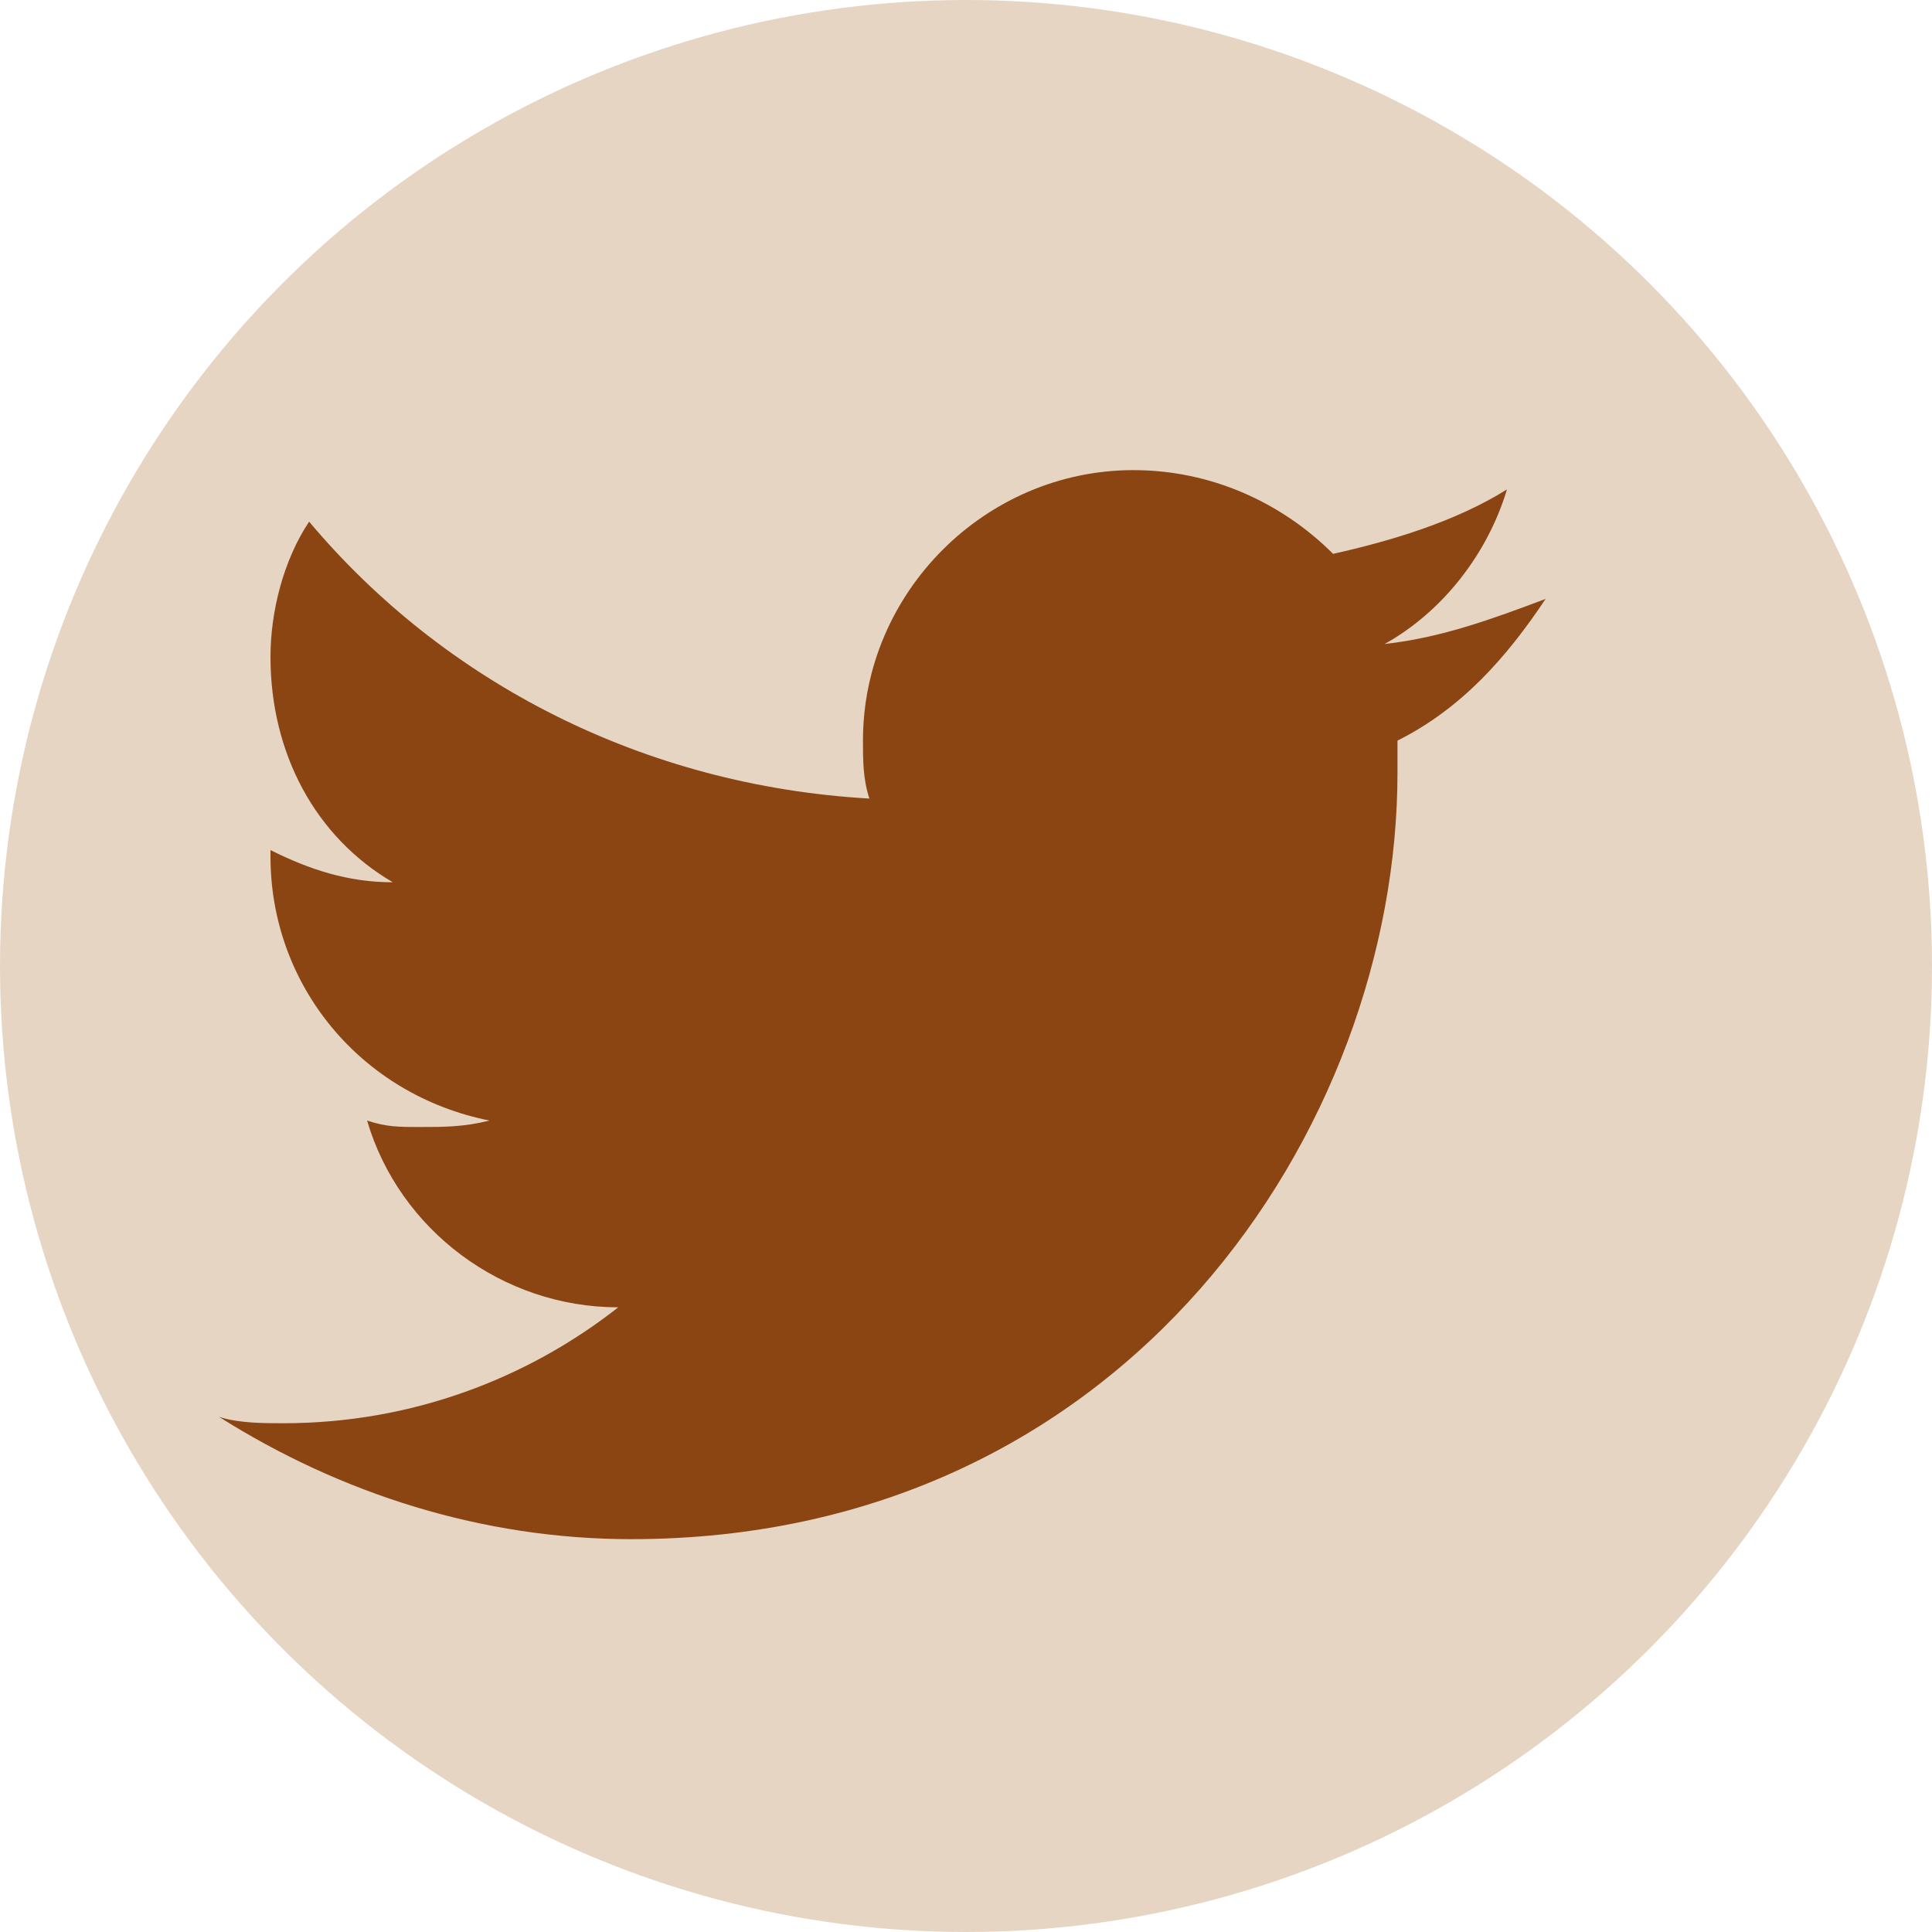 <svg xmlns="http://www.w3.org/2000/svg" width="30" height="30" viewBox="0 0 30 30">
  <defs>
    <style>
      .cls-1 {
        fill: #e7d5c4;
      }
      .cls-2 {
        fill: #8b4513;
      }
    </style>
  </defs>
  
  <circle class="cls-1" cx="15" cy="15" r="15" />
  
  <path class="cls-2" d="M24,9.3c-0.8,0.3-1.6,0.6-2.5,0.7c0.9-0.5,1.6-1.4,1.9-2.4c-0.8,0.5-1.8,0.8-2.7,1c-0.8-0.8-1.9-1.3-3.1-1.3
    c-2.3,0-4.2,1.9-4.2,4.2c0,0.3,0,0.6,0.1,0.9c-3.5-0.2-6.6-1.8-8.7-4.3c-0.4,0.6-0.6,1.4-0.6,2.1c0,1.5,0.7,2.8,1.9,3.5
    c-0.7,0-1.3-0.2-1.9-0.5v0.1c0,2,1.4,3.7,3.4,4.1c-0.4,0.1-0.7,0.1-1.1,0.1c-0.3,0-0.5,0-0.8-0.1c0.5,1.7,2.1,2.9,3.9,2.9
    c-1.4,1.1-3.2,1.8-5.2,1.8c-0.3,0-0.7,0-1-0.1c1.9,1.2,4.1,1.9,6.4,1.9c7.7,0,11.9-6.4,11.9-11.9c0-0.2,0-0.4,0-0.5
    C22.7,11,23.4,10.2,24,9.3z" />
</svg>
